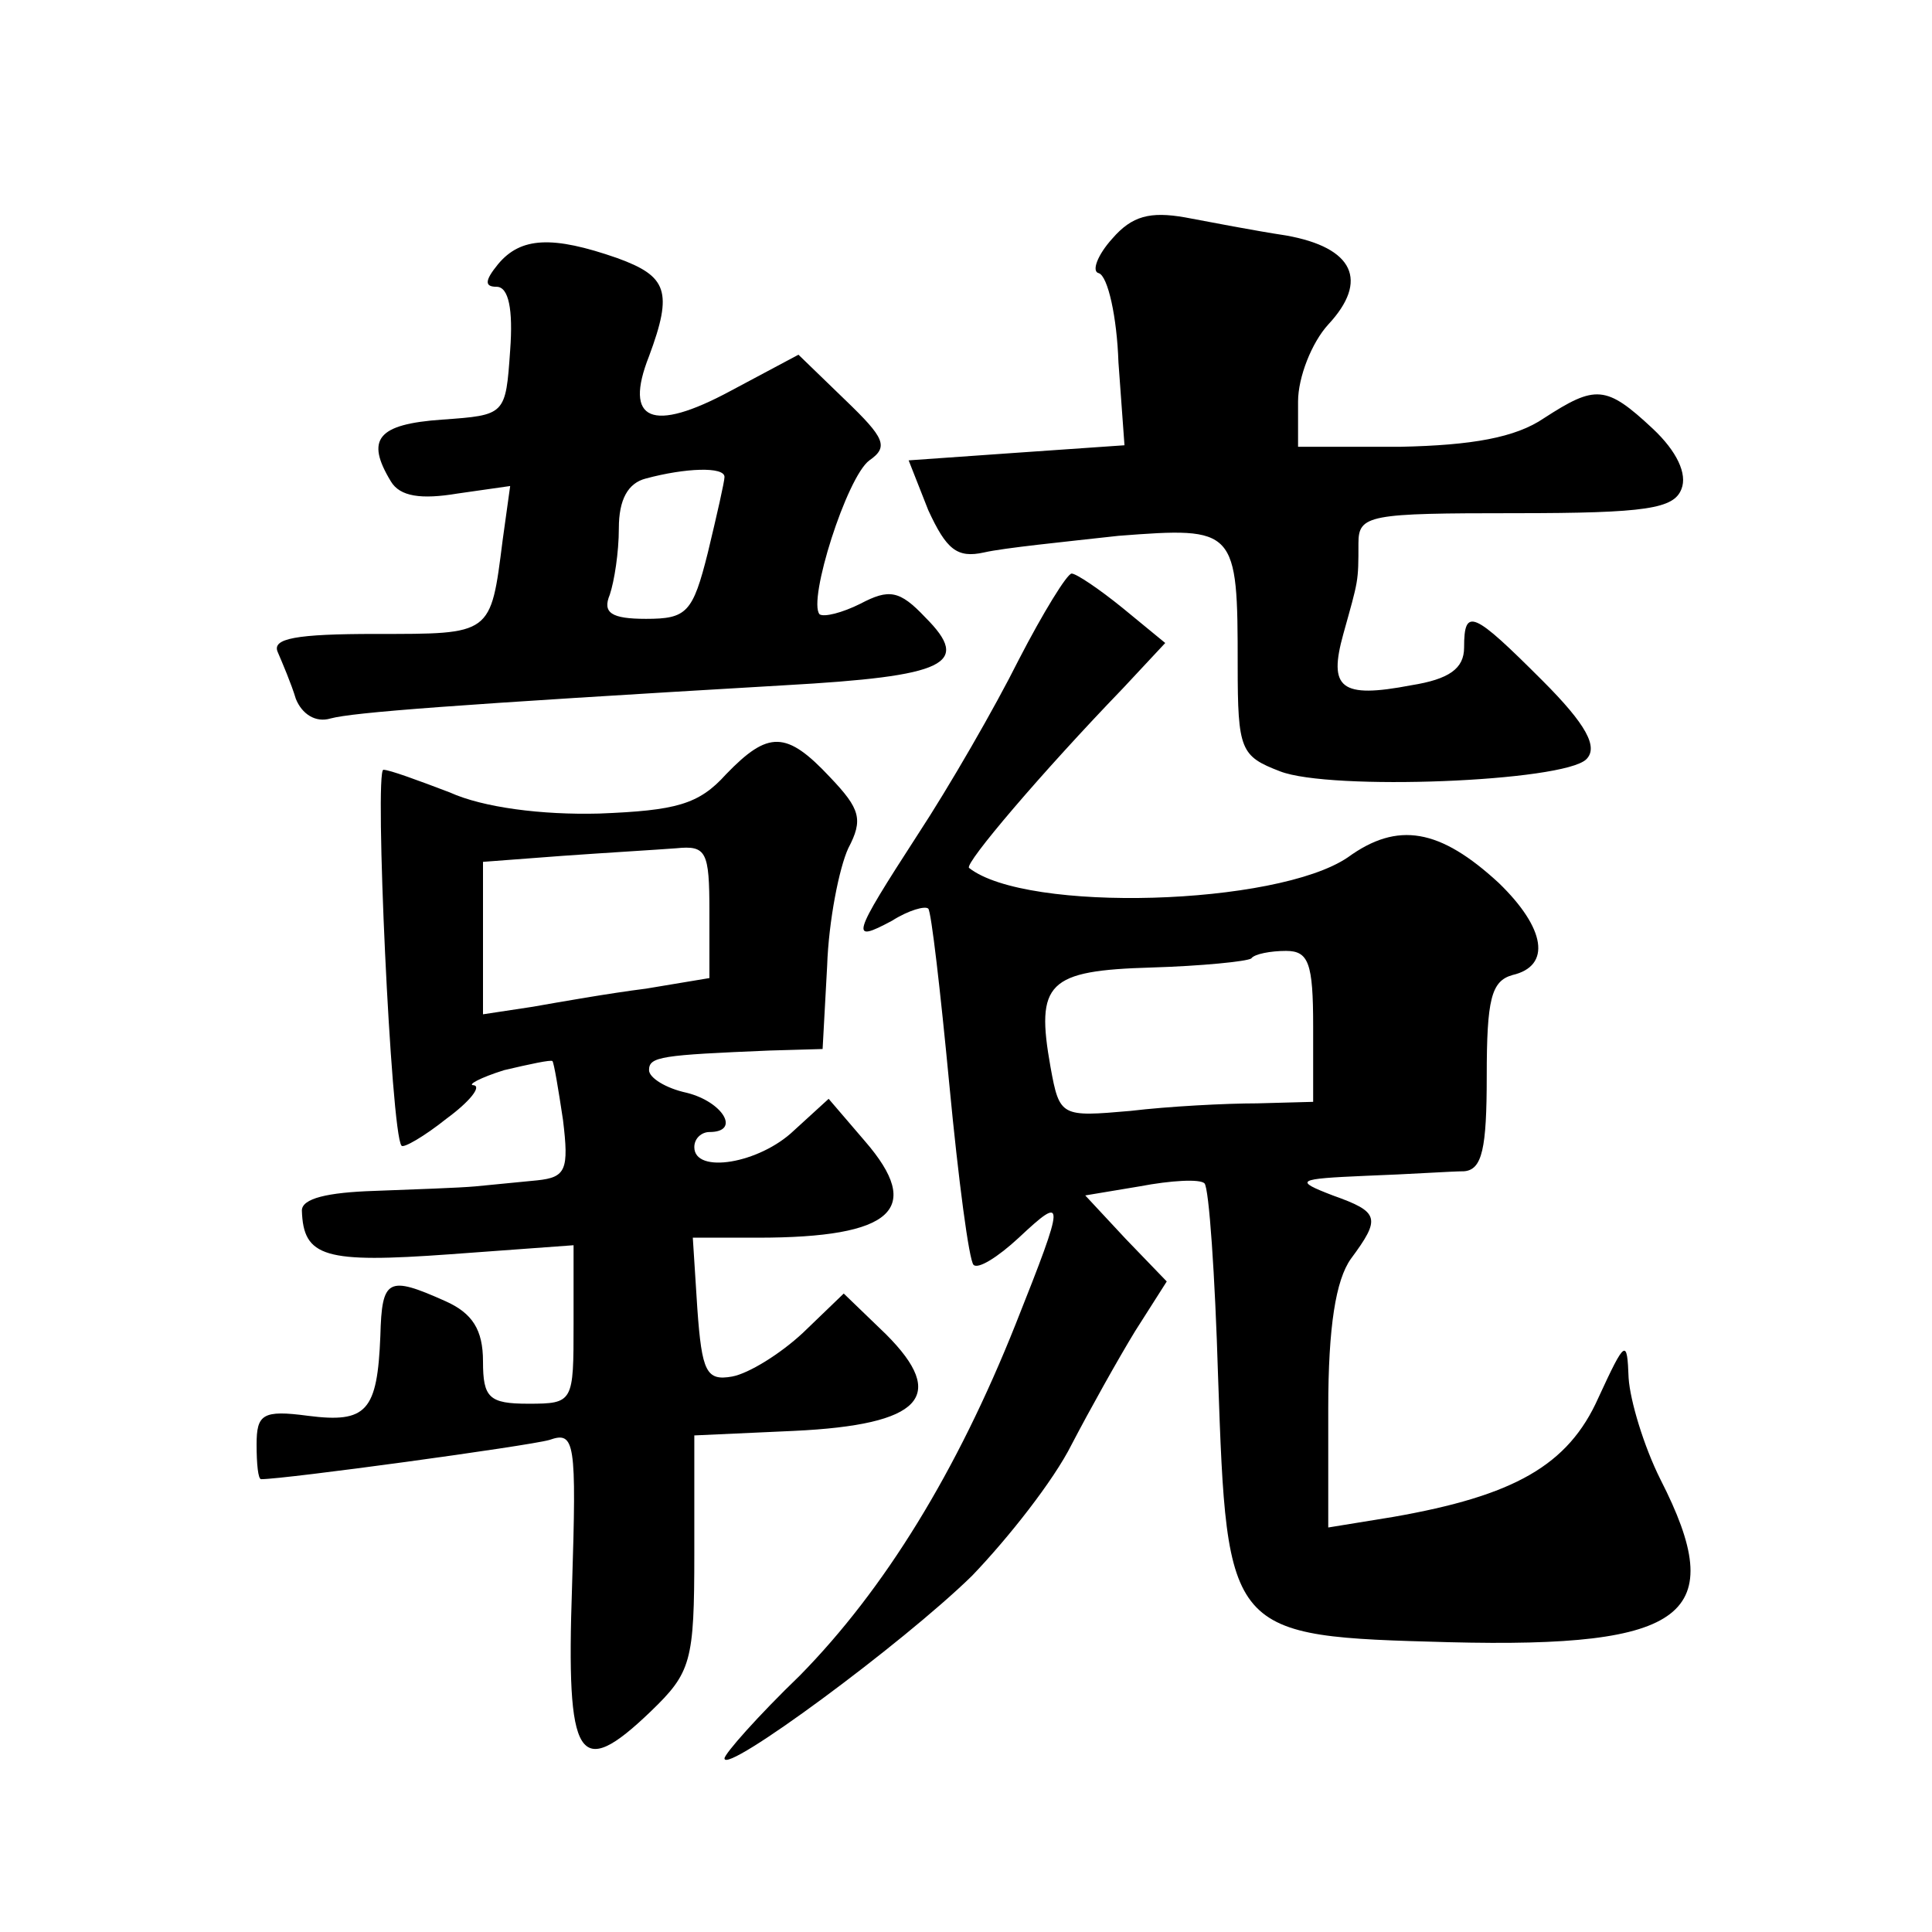 <?xml version="1.0" standalone="no"?>
<!DOCTYPE svg PUBLIC "-//W3C//DTD SVG 20010904//EN"
 "http://www.w3.org/TR/2001/REC-SVG-20010904/DTD/svg10.dtd">
<svg version="1.0" xmlns="http://www.w3.org/2000/svg"
 width="128pt" height="128pt" viewBox="0 0 128 128"
 preserveAspectRatio="xMidYMid meet">
<g transform="translate(0,128) scale(0.1,-0.1)"
fill="#0" stroke="none">
<path d="M737 1122 c-10 -11 -14 -22 -9 -23 6 -2 12 -29 13 -59 l4 -55 -72 -5 -71
-5 13 -33 c12 -26 19 -32 37 -28 13 3 53 7 89 11 78 6 79 5 79 -86 0 -56 2 -60
28 -70 33 -13 188 -7 203 8 8 8 0 23 -29 52 -46 46 -52 49 -52 22 0 -14 -10 -21
-35 -25 -47 -9 -55 -2 -45 34 10 36 10 34 10 60 0 19 7 20 104 20 87 0 105 3 110
16 4 10 -3 25 -19 40 -31 29 -38 29 -72 7 -19 -13 -48 -18 -95 -19 l-68 0 0 30
c0 16 9 39 20 51 27 29 17 51 -28 59 -20 3 -51 9 -67 12 -23 4 -35 1 -48 -14z M330
1105 c-9 -11 -9 -15 -1 -15 8 0 11 -15 9 -42 -3 -43 -3 -43 -45 -46 -43 -3 -51
-13 -34 -41 6 -10 20 -12 44 -8 l35 5 -5 -36 c-8 -63 -7 -62 -84 -62 -53 0 -69
-3 -65 -12 3 -7 9 -21 12 -31 4 -10 13 -16 23 -13 15 4 79 9 301 22 107 6 124 14
93 45 -17 18 -24 19 -43 9 -12 -6 -24 -9 -27 -7 -8 9 18 91 33 102 13 9 10 15 -16
40 l-31 30 -45 -24 c-52 -28 -71 -20 -54 23 16 43 12 53 -21 65 -43 15 -64 14 -79
-4z m150 -141 c0 -3 -5 -25 -11 -50 -10 -40 -14 -44 -41 -44 -23 0 -29 4 -24 16
3 9 6 28 6 44 0 19 6 30 18 33 26 7 52 8 52 1z M675 843 c-16 -32 -46 -84 -67 -116
-44 -68 -45 -72 -17 -57 11 7 22 10 24 8 2 -2 8 -54 14 -117 6 -63 13 -116 16 -119
3 -3 16 5 30 18 31 29 31 26 -2 -57 -39 -98 -87 -176 -143 -233 -28 -27 -50 -52
-50 -55 0 -11 118 76 164 121 24 25 54 63 66 87 12 23 31 57 42 75 l21 33 -27 28
-27 29 36 6 c21 4 40 5 43 2 3 -3 7 -61 9 -128 6 -172 6 -172 153 -176 158 -4 186
18 140 108 -11 22 -20 52 -21 67 -1 26 -2 26 -20 -13 -20 -45 -56 -65 -136 -79
l-43 -7 0 79 c0 54 5 85 15 99 20 27 19 31 -12 42 -26 10 -24 11 22 13 28 1 57
3 65 3 12 1 15 15 15 63 0 51 3 63 17 67 26 6 22 31 -9 61 -39 36 -67 41 -100 17
-47 -32 -213 -37 -251 -7 -3 3 48 63 102 119 l28 30 -28 23 c-16 13 -31 23 -34
23 -3 0 -19 -26 -35 -57z m195 -243 l0 -50 -37 -1 c-21 0 -59 -2 -84 -5 -46 -4
-47 -4 -53 29 -10 56 -2 64 67 66 33 1 63 4 66 6 2 3 13 5 23 5 15 0 18 -8 18 -50z
M481 767 c-18 -20 -33 -24 -84 -26 -38 -1 -77 4 -99 14 -21 8 -40 15 -44 15 -6
0 5 -241 12 -249 1 -2 15 6 30 18 15 11 23 21 18 22 -5 0 4 5 20 10 17 4 31 7 32
6 1 -1 4 -19 7 -39 4 -33 2 -38 -17 -40 -11 -1 -30 -3 -41 -4 -11 -1 -41 -2 -67
-3 -31 -1 -48 -5 -48 -13 1 -31 15 -35 98 -29 l82 6 0 -52 c0 -52 0 -53 -30 -53
-26 0 -30 4 -30 28 0 21 -7 32 -25 40 -38 17 -42 15 -43 -23 -2 -50 -9 -58 -48
-53 -30 4 -34 1 -34 -19 0 -13 1 -23 3 -23 16 0 177 22 191 26 17 6 18 -1 15 -97
-4 -116 4 -129 52 -83 27 26 29 33 29 105 l0 78 66 3 c85 4 102 23 61 64 l-28 27
-27 -26 c-15 -14 -36 -27 -47 -29 -17 -3 -20 3 -23 45 l-3 47 43 0 c90 0 110 19
71 64 l-24 28 -23 -21 c-23 -22 -66 -29 -66 -11 0 6 5 10 10 10 21 0 9 20 -15 26
-14 3 -25 10 -25 15 0 9 8 10 80 13 l35 1 3 55 c1 30 8 65 14 78 10 19 8 26 -12
47 -29 31 -41 31 -69 2z m-11 -91 l0 -44 -42 -7 c-24 -3 -58 -9 -75 -12 l-33 -5
0 50 0 51 53 4 c28 2 62 4 75 5 20 2 22 -2 22 -42z"/>
</g>
</svg>
